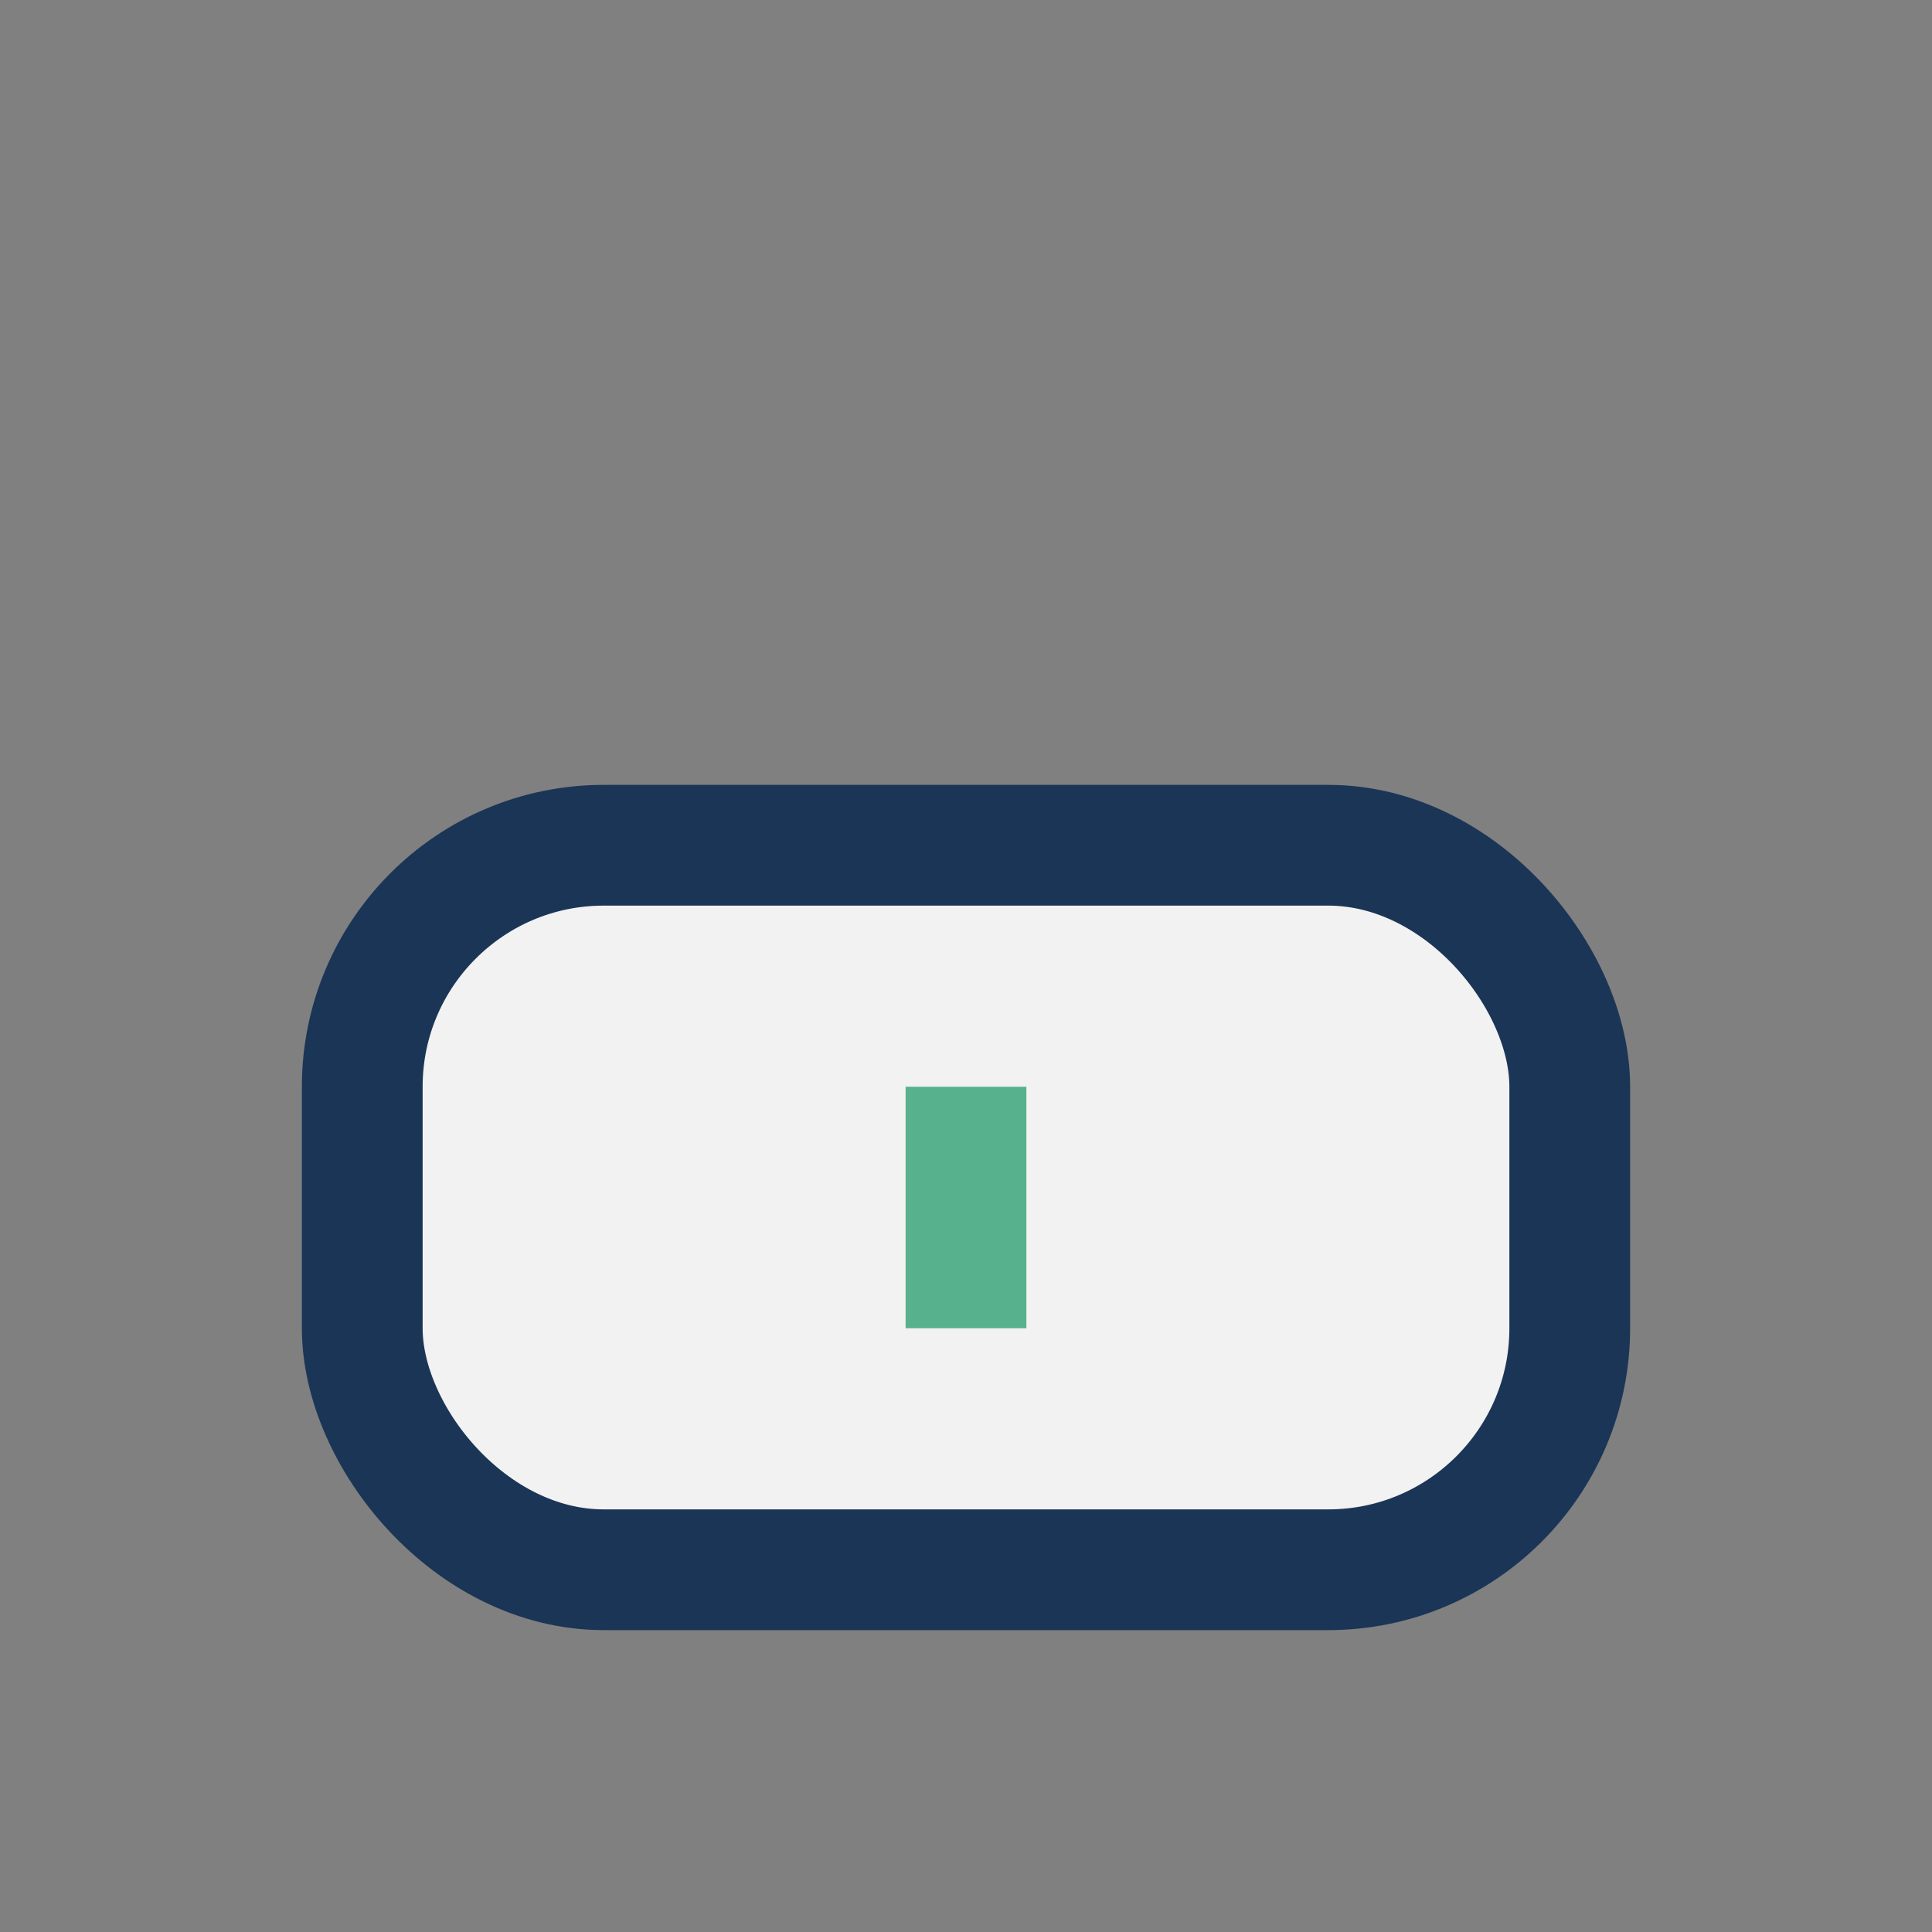 <?xml version="1.0" encoding="UTF-8"?>
<svg xmlns="http://www.w3.org/2000/svg" width="32" height="32" viewBox="0 0 32 32"><rect x="0" y="0" width="32" height="32" fill="#808080" stroke="none"/><rect x="6" y="14" width="20" height="12" rx="4" fill="#F2F2F2" stroke="#1B3556" stroke-width="2"/><path d="M16 18v4" stroke="#57B18C" stroke-width="2"/></svg>